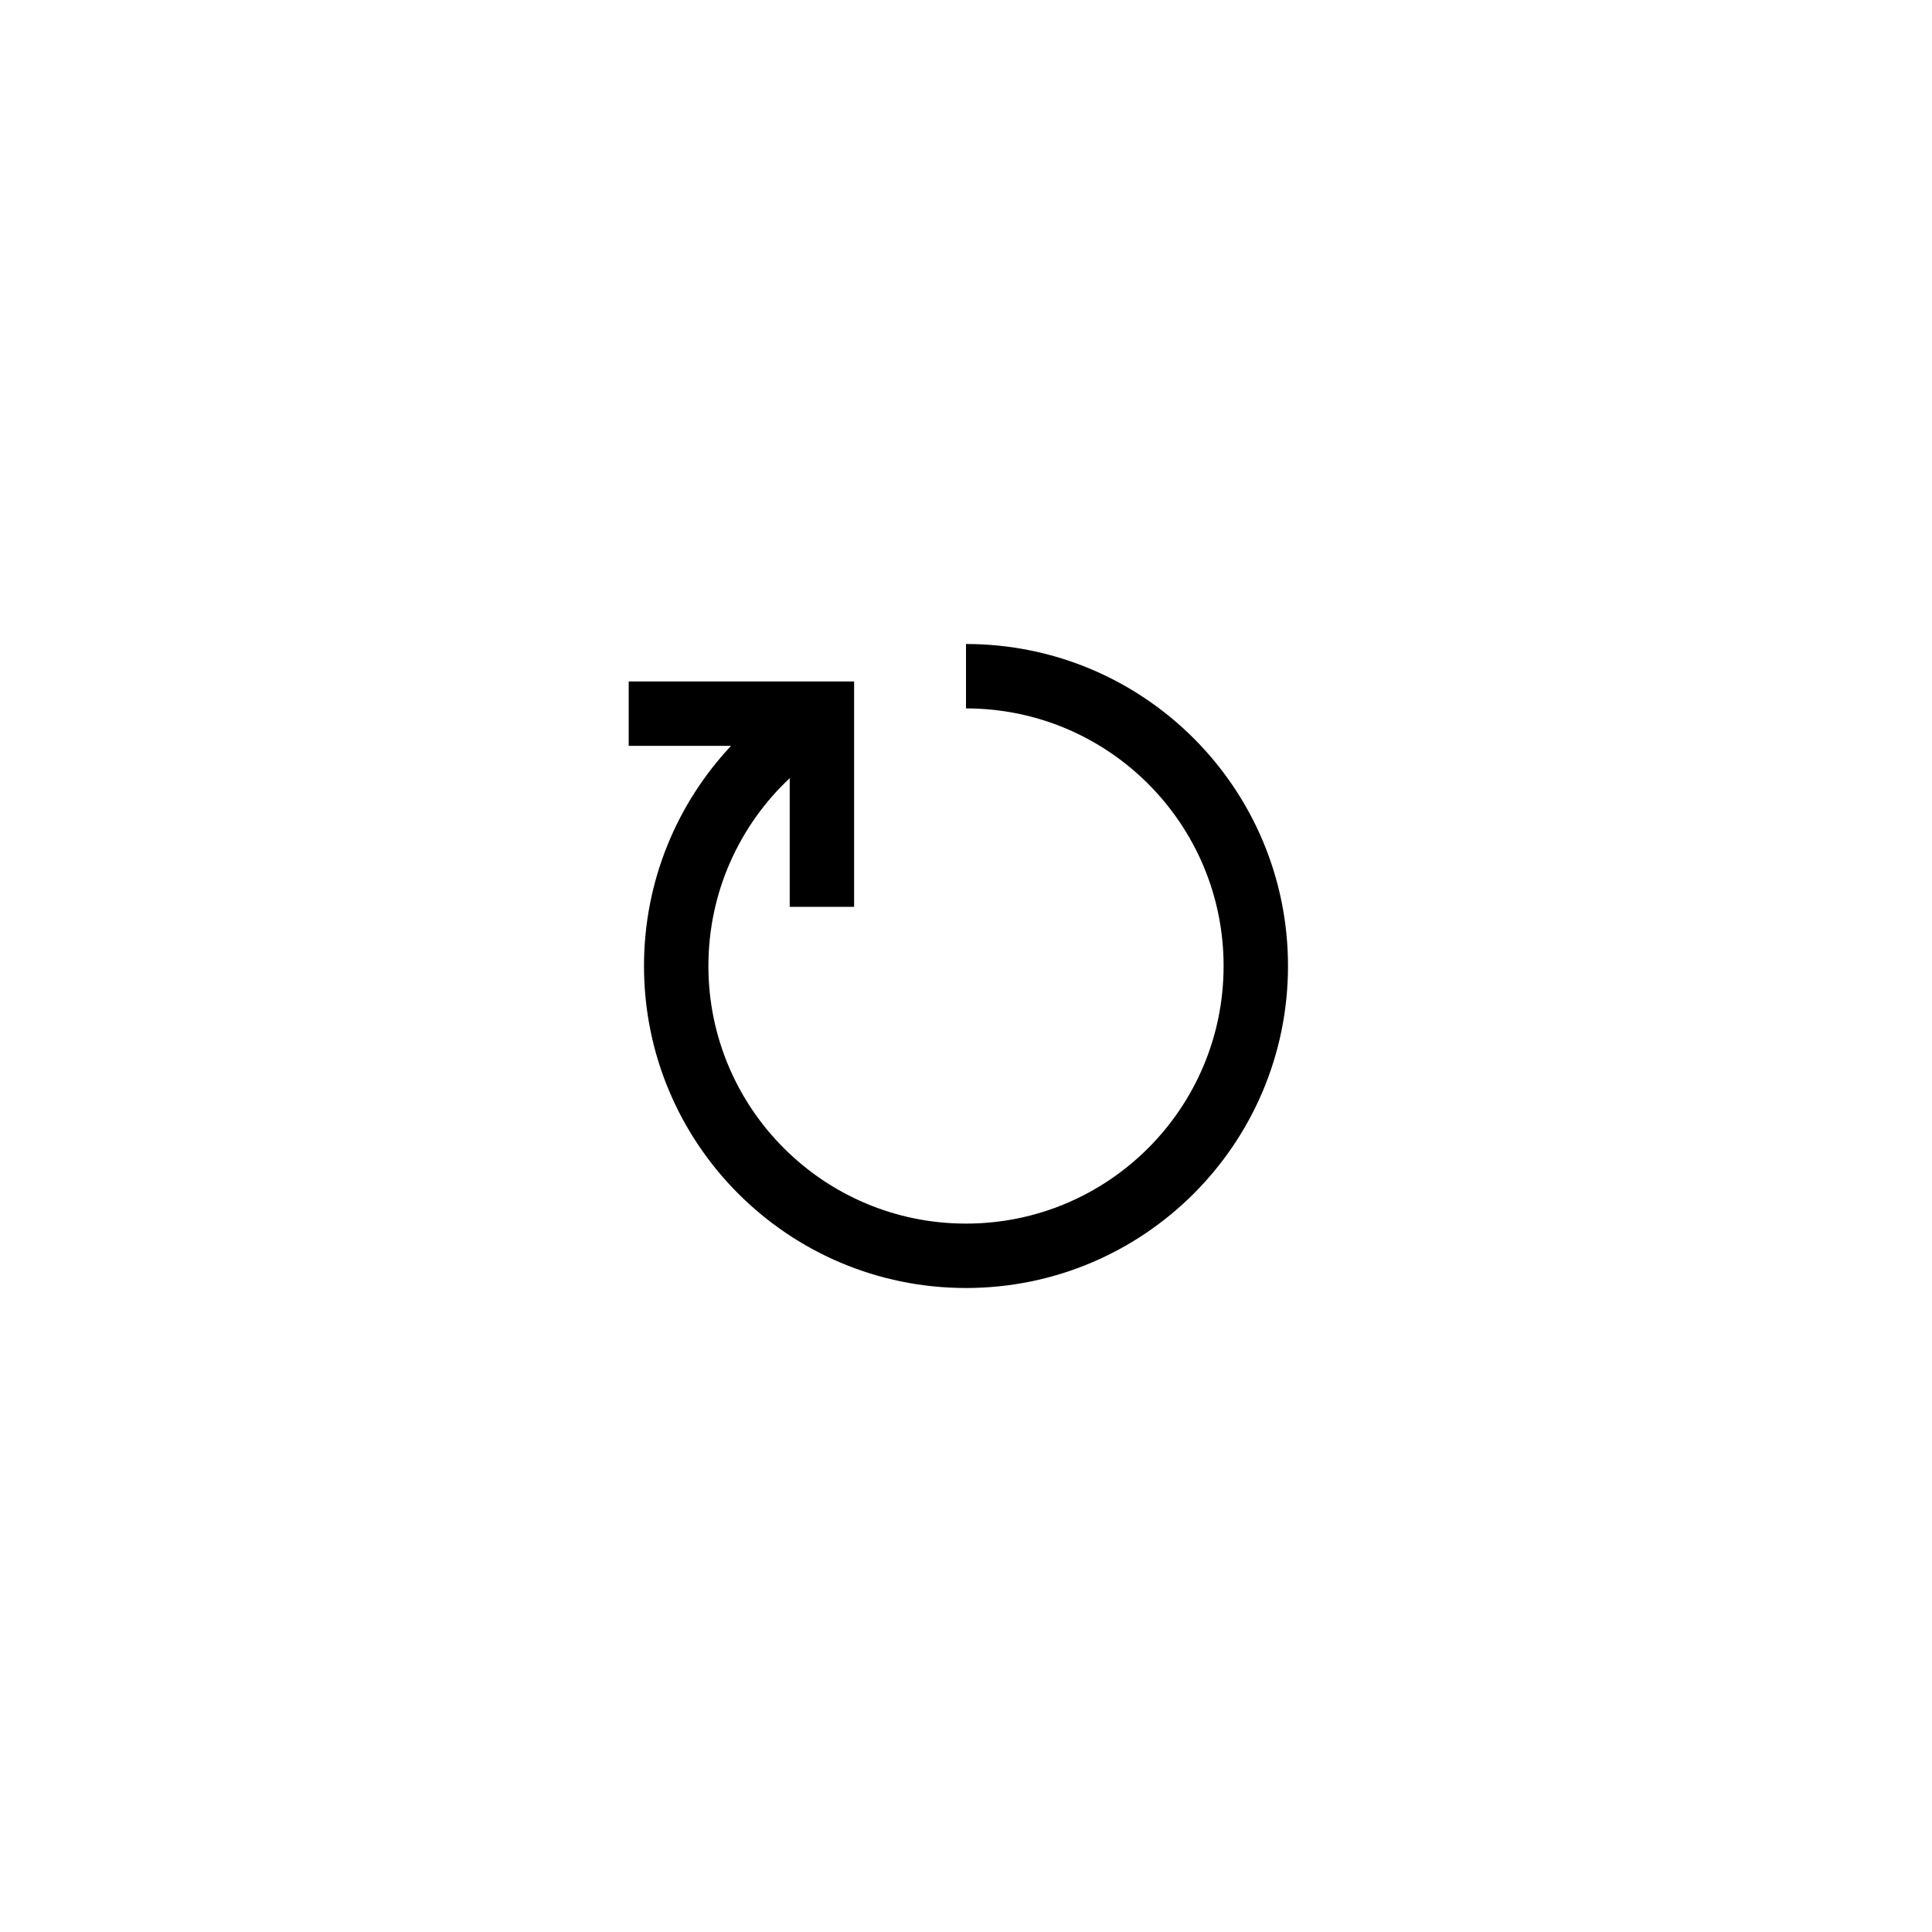 <?xml version="1.0" encoding="UTF-8"?> <svg xmlns="http://www.w3.org/2000/svg" width="60" height="60" viewBox="0 0 60 60" fill="none"> <rect width="60" height="60" fill="white"></rect> <path d="M38 30C38 25.582 34.419 22 30 22V20C35.523 20 40 24.477 40 30C40 35.523 35.523 40 30 40C24.477 40 20 35.523 20 30C20 27.355 21.028 24.95 22.703 23.163L19.525 23.163L19.525 21.163L26.525 21.163V28.163H24.525L24.525 24.167C22.97 25.627 22 27.701 22 30C22 34.418 25.582 38 30 38C34.419 38 38 34.418 38 30Z" fill="black"></path> </svg> 
